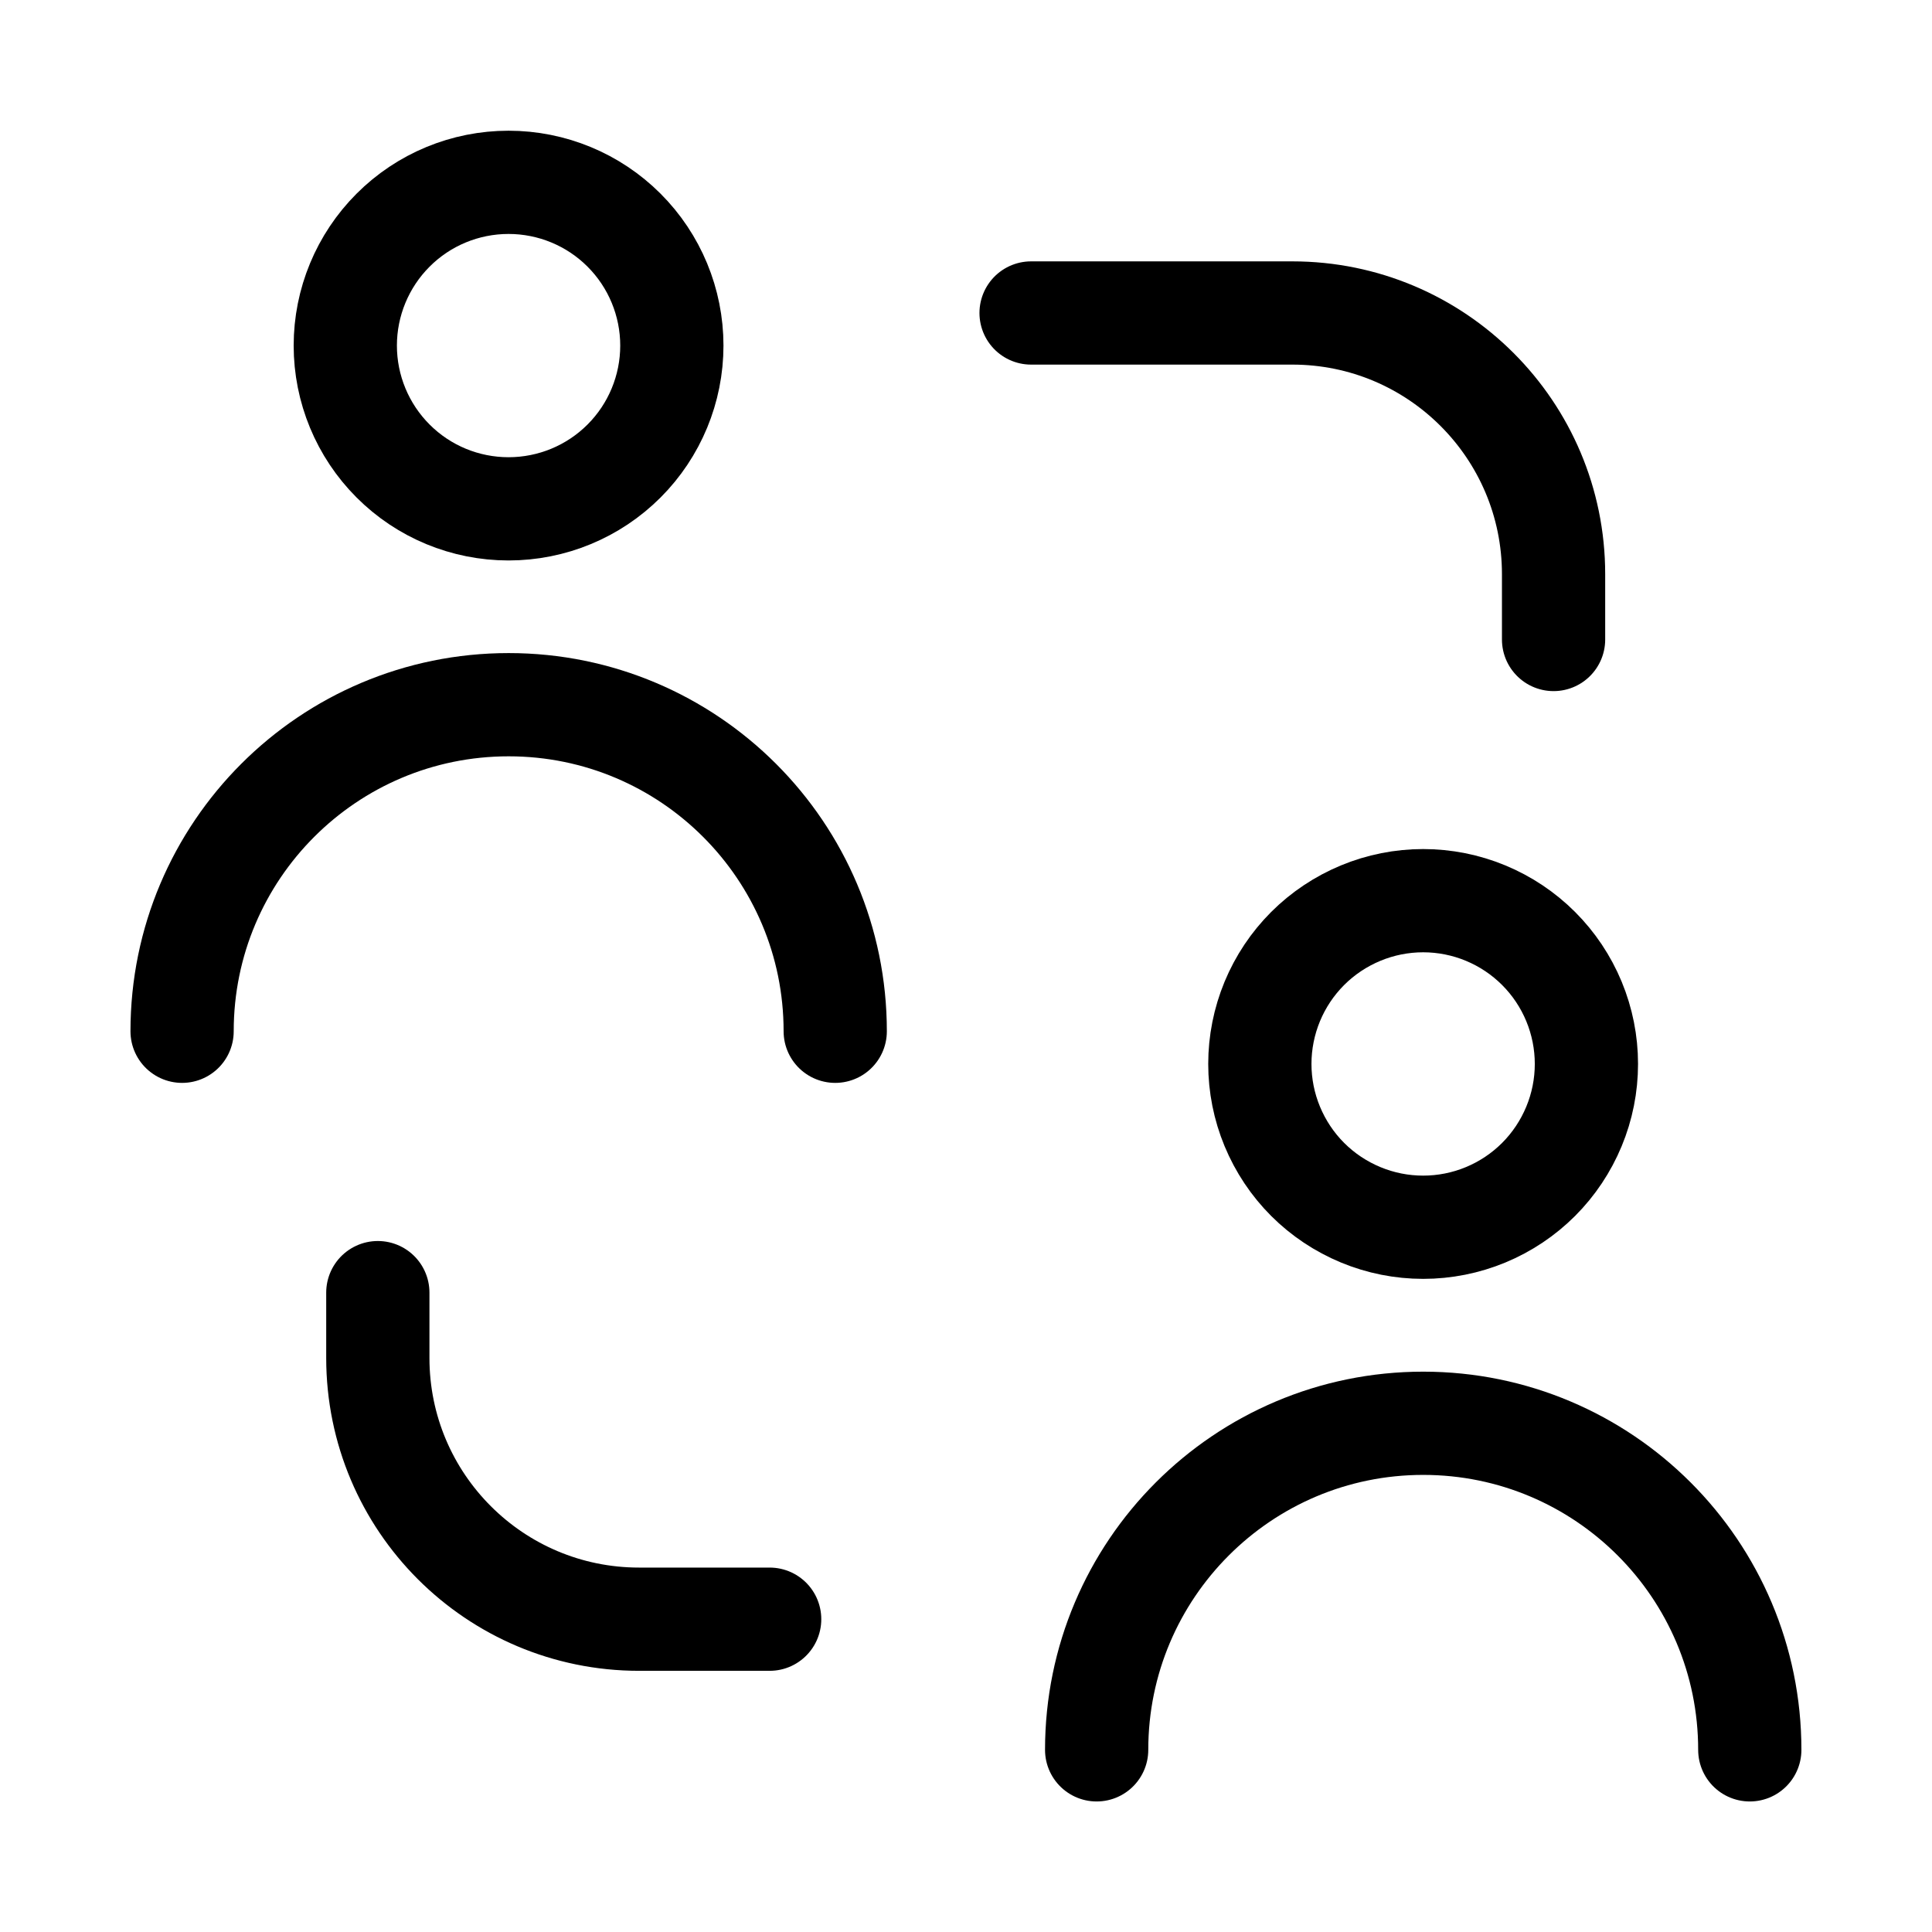 <svg width="32" height="32" viewBox="0 0 32 32" fill="none" xmlns="http://www.w3.org/2000/svg">
<g clip-path="url(#clip0_7308_74)">
<path d="M17.078 5.184H21.405C23.795 5.184 25.732 7.121 25.732 9.511V10.592" stroke="black" stroke-width="1.71" stroke-linecap="round" stroke-linejoin="round"/>
<path d="M6.258 21.41V22.492C6.258 24.882 8.195 26.819 10.585 26.819H12.748" stroke="black" stroke-width="1.71" stroke-linecap="round" stroke-linejoin="round"/>
<path d="M5.719 5.724C5.719 6.441 6.004 7.129 6.511 7.636C7.018 8.144 7.706 8.428 8.423 8.428C9.14 8.428 9.828 8.144 10.336 7.636C10.843 7.129 11.128 6.441 11.128 5.724C11.128 5.007 10.843 4.319 10.336 3.812C9.828 3.304 9.14 3.02 8.423 3.02C7.706 3.02 7.018 3.304 6.511 3.812C6.004 4.319 5.719 5.007 5.719 5.724Z" stroke="black" stroke-width="1.71" stroke-linecap="round" stroke-linejoin="round"/>
<path d="M13.834 17.081C13.834 14.094 11.412 11.672 8.425 11.672C5.437 11.672 3.016 14.094 3.016 17.081" stroke="black" stroke-width="1.71" stroke-linecap="round" stroke-linejoin="round"/>
<path d="M20.867 17.622C20.867 17.978 20.937 18.329 21.073 18.657C21.209 18.985 21.408 19.284 21.659 19.535C21.91 19.786 22.209 19.985 22.537 20.121C22.865 20.257 23.216 20.327 23.572 20.327C23.927 20.327 24.279 20.257 24.607 20.121C24.935 19.985 25.233 19.786 25.484 19.535C25.735 19.284 25.934 18.985 26.07 18.657C26.206 18.329 26.276 17.978 26.276 17.622C26.276 17.267 26.206 16.916 26.07 16.587C25.934 16.259 25.735 15.961 25.484 15.71C25.233 15.459 24.935 15.26 24.607 15.124C24.279 14.988 23.927 14.918 23.572 14.918C23.216 14.918 22.865 14.988 22.537 15.124C22.209 15.26 21.91 15.459 21.659 15.71C21.408 15.961 21.209 16.259 21.073 16.587C20.937 16.916 20.867 17.267 20.867 17.622Z" stroke="black" stroke-width="1.71" stroke-linecap="round" stroke-linejoin="round"/>
<path d="M28.982 28.983C28.982 25.996 26.56 23.574 23.573 23.574C20.586 23.574 18.164 25.996 18.164 28.983" stroke="black" stroke-width="1.71" stroke-linecap="round" stroke-linejoin="round"/>
</g>
<defs>
<clipPath id="clip0_7308_74">
<rect width="32" height="32" fill="white"/>
</clipPath>
</defs>
</svg>
